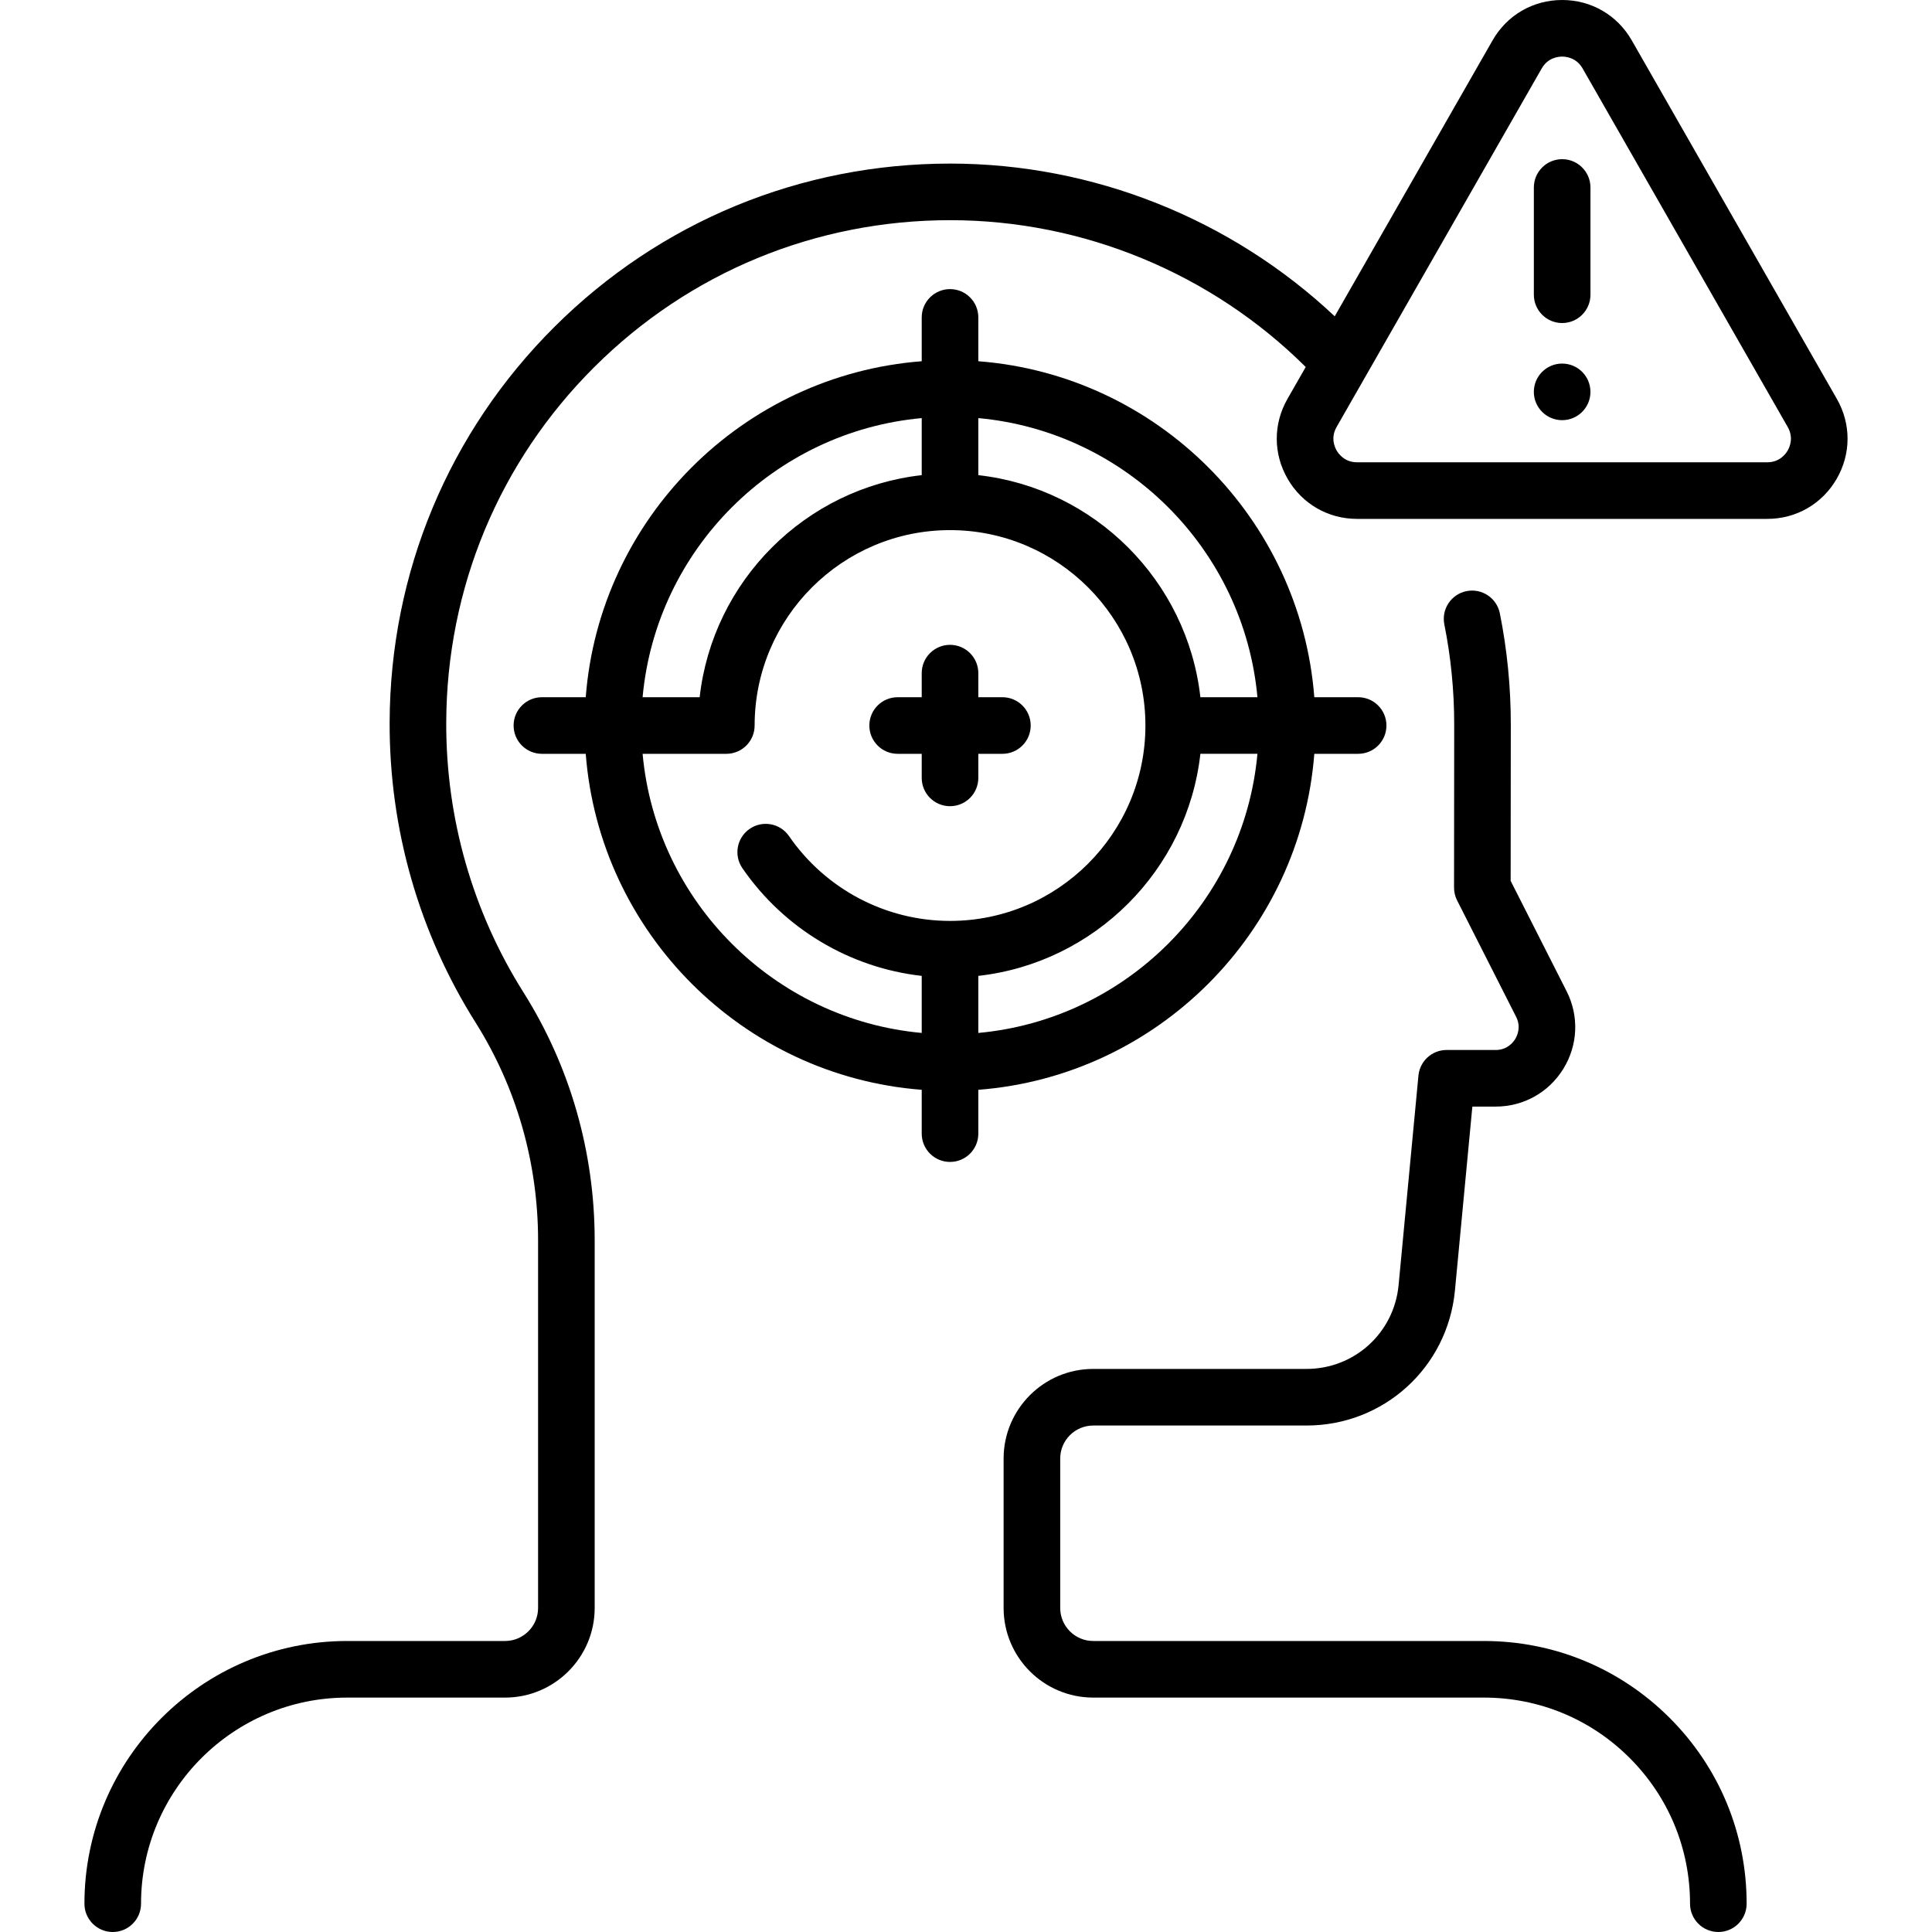 <svg id="Capa_1" enable-background="new 0 0 512 512" height="512" viewBox="0 0 512 512" width="512" xmlns="http://www.w3.org/2000/svg"><g><path d="m393.246 434.88h-103.53c-4.825 0-8.75-3.925-8.75-8.75v-39.6c0-4.825 3.925-8.75 8.75-8.75h56.51c20.495 0 37.41-15.387 39.347-35.793l4.616-48.728h6.177c7.383 0 14.096-3.757 17.957-10.048 3.86-6.289 4.171-13.971.833-20.544l-14.818-29.227.038-41.531c0-9.891-.978-19.774-2.905-29.377-.815-4.061-4.77-6.686-8.83-5.877-4.061.815-6.692 4.769-5.877 8.83 1.733 8.632 2.612 17.522 2.612 26.417l-.04 43.32c-.001 1.181.276 2.345.811 3.398l15.633 30.833c1.385 2.727.294 5.041-.239 5.91-.534.87-2.108 2.895-5.174 2.895h-13c-3.868 0-7.102 2.941-7.467 6.793l-5.26 55.52c-1.201 12.66-11.696 22.208-24.413 22.208h-56.51c-13.096 0-23.75 10.654-23.75 23.75v39.6c0 13.096 10.654 23.75 23.75 23.75h103.529c14.596 0 28.313 5.68 38.627 15.994 10.319 10.319 16.003 24.037 16.003 38.626 0 4.143 3.357 7.5 7.5 7.5s7.5-3.357 7.5-7.5c0-18.596-7.243-36.08-20.396-49.233-13.147-13.146-30.632-20.386-49.234-20.386z"/><path d="m486.787 105.715-54.357-95.02c-3.832-6.697-10.725-10.695-18.441-10.695-7.717 0-14.61 3.998-18.441 10.695l-41.835 73.131c-27.429-25.819-64.013-40.467-101.886-40.476-.007 0-.012 0-.02 0-39.629 0-76.884 15.377-104.898 43.298-28.022 27.928-43.525 65.139-43.652 104.778-.093 28.254 7.786 55.77 22.785 79.573 10.83 17.186 16.555 37.155 16.555 57.751v97.38c0 4.825-3.925 8.75-8.75 8.75h-41.84c-38.395 0-69.631 31.231-69.631 69.62 0 4.143 3.357 7.5 7.5 7.5s7.5-3.357 7.5-7.5c0-30.117 24.508-54.62 54.631-54.62h41.84c13.096 0 23.75-10.654 23.75-23.75v-97.38c0-23.43-6.523-46.165-18.864-65.748-13.479-21.391-20.559-46.124-20.476-71.527.114-35.643 14.051-69.098 39.24-94.202 25.187-25.102 58.677-38.923 94.31-38.923h.018c35.262.009 69.283 14.132 94.204 38.909l-4.838 8.457c-3.806 6.651-3.782 14.581.063 21.21s10.715 10.586 18.378 10.586h108.714c7.663 0 14.533-3.957 18.378-10.586s3.868-14.559.063-21.211zm-13.039 13.684c-.542.936-2.155 3.112-5.402 3.112h-108.715c-3.247 0-4.86-2.177-5.403-3.112-.542-.936-1.631-3.417-.019-6.235l54.357-95.02c1.624-2.838 4.332-3.145 5.422-3.145 1.089 0 3.797.307 5.421 3.145l54.357 95.019c1.614 2.819.525 5.301-.018 6.236z"/><path d="m413.988 42.184c-4.143 0-7.5 3.357-7.5 7.5v28.424c0 4.143 3.357 7.5 7.5 7.5s7.5-3.357 7.5-7.5v-28.424c0-4.143-3.358-7.5-7.5-7.5z"/><path d="m348.305 199.77h11.615c4.143 0 7.5-3.357 7.5-7.5s-3.357-7.5-7.5-7.5h-11.615c-3.651-47.424-41.615-85.389-89.039-89.039v-11.615c0-4.143-3.357-7.5-7.5-7.5s-7.5 3.357-7.5 7.5v11.615c-47.424 3.65-85.388 41.615-89.039 89.039h-11.615c-4.143 0-7.5 3.357-7.5 7.5s3.357 7.5 7.5 7.5h11.615c3.65 47.424 41.615 85.39 89.039 89.04v11.614c0 4.143 3.357 7.5 7.5 7.5s7.5-3.357 7.5-7.5v-11.614c47.425-3.651 85.389-41.616 89.039-89.04zm-89.039 73.97v-15.12c30.842-3.464 55.386-28.009 58.85-58.851h15.119c-3.575 39.145-34.825 70.395-73.969 73.971zm73.969-88.97h-15.119c-3.465-30.841-28.009-55.386-58.85-58.85v-15.119c39.143 3.575 70.393 34.825 73.969 73.969zm-88.969-73.969v15.119c-30.841 3.464-55.385 28.009-58.85 58.85h-15.119c3.576-39.144 34.826-70.394 73.969-73.969zm-73.969 88.969h22.168c.006 0 .013.001.019.001 4.143 0 7.5-3.357 7.5-7.5 0-28.554 23.229-51.783 51.782-51.783s51.782 23.229 51.782 51.783c0 28.553-23.229 51.782-51.782 51.782-17.017 0-32.967-8.402-42.668-22.476-2.349-3.41-7.021-4.271-10.431-1.919-3.411 2.351-4.271 7.021-1.919 10.431 11.064 16.053 28.449 26.373 47.518 28.534v15.117c-39.144-3.576-70.394-34.826-73.969-73.97z"/><path d="m237.885 199.77h6.381v6.381c0 4.143 3.357 7.5 7.5 7.5s7.5-3.357 7.5-7.5v-6.381h6.381c4.143 0 7.5-3.357 7.5-7.5s-3.357-7.5-7.5-7.5h-6.381v-6.381c0-4.143-3.357-7.5-7.5-7.5s-7.5 3.357-7.5 7.5v6.381h-6.381c-4.143 0-7.5 3.357-7.5 7.5s3.358 7.5 7.5 7.5z"/><circle cx="413.984" cy="103.85" r="7.5"/></g></svg>